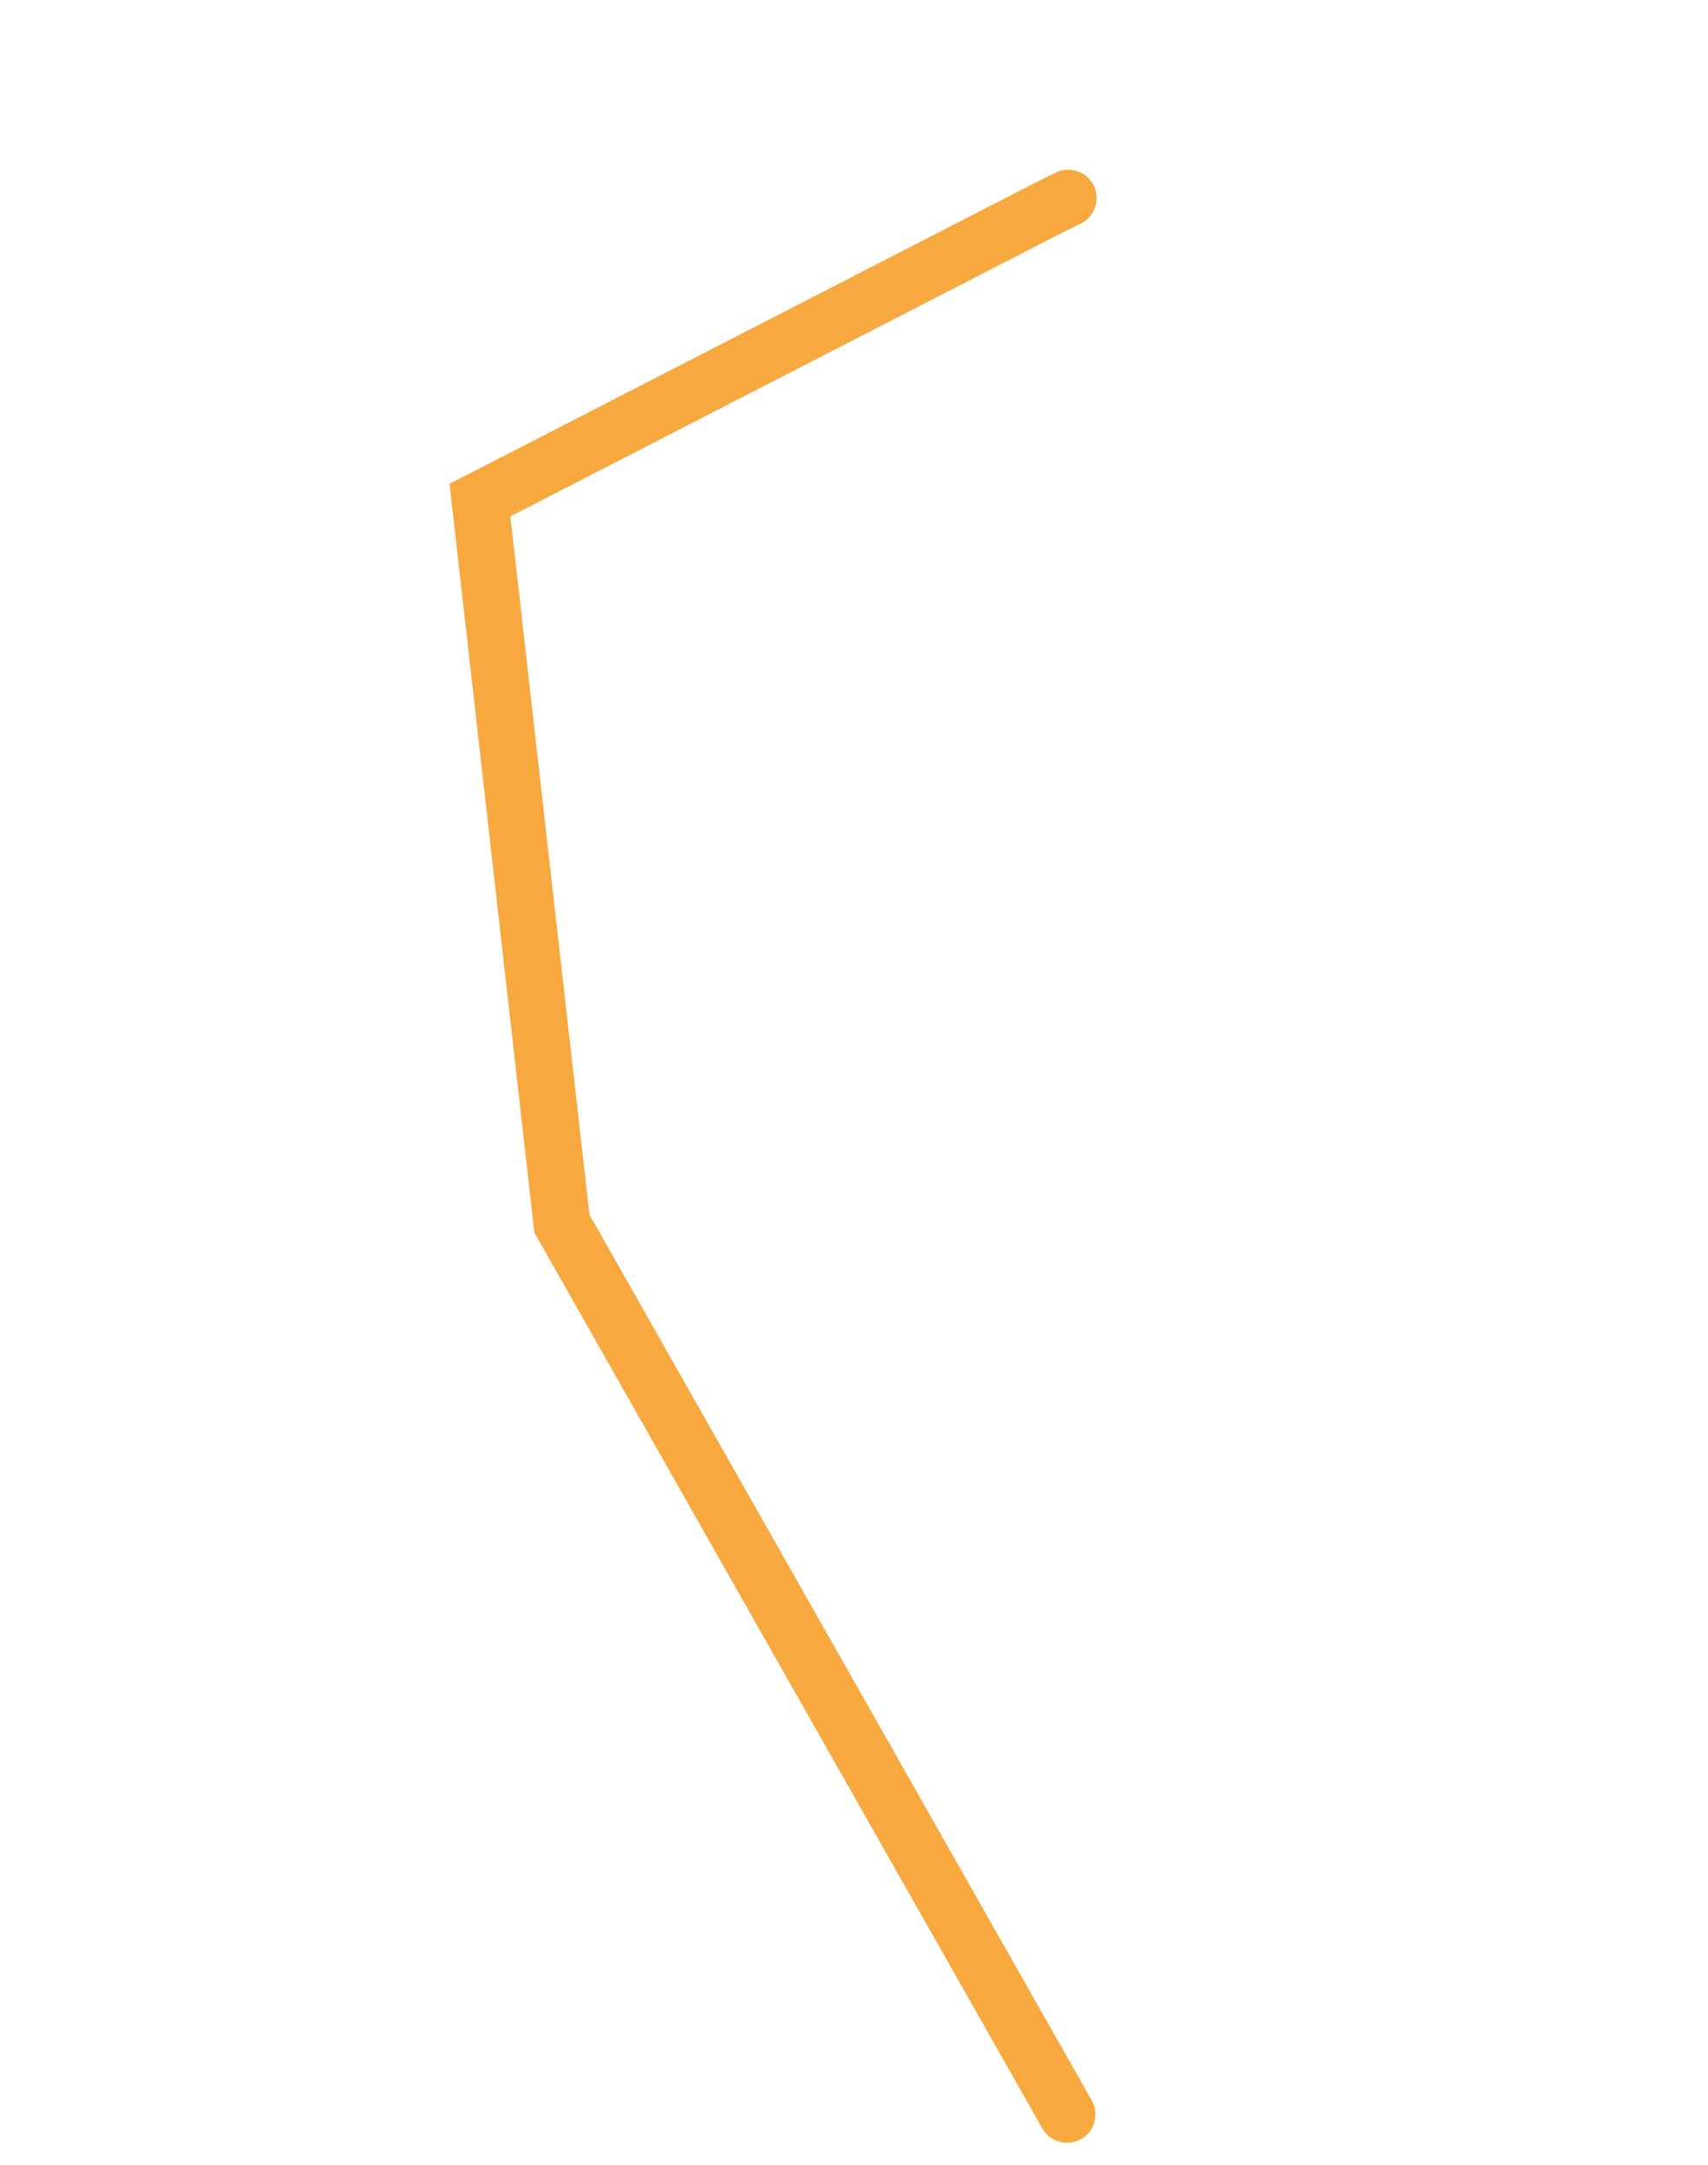 <svg xmlns="http://www.w3.org/2000/svg" width="812.5" height="1030.078" viewBox="0 0 812.5 1030.078">
  <path id="Path_53" data-name="Path 53" d="M0,0,365.145,322.45,514.072,635.178,306.433,851.784c-3.324,3.467-6.689,6.89-10.182,10.354" transform="translate(507.582 1005.857) rotate(-161)" fill="none" stroke="#f7a83f" stroke-linecap="round" stroke-miterlimit="10" stroke-width="27"/>
</svg>
